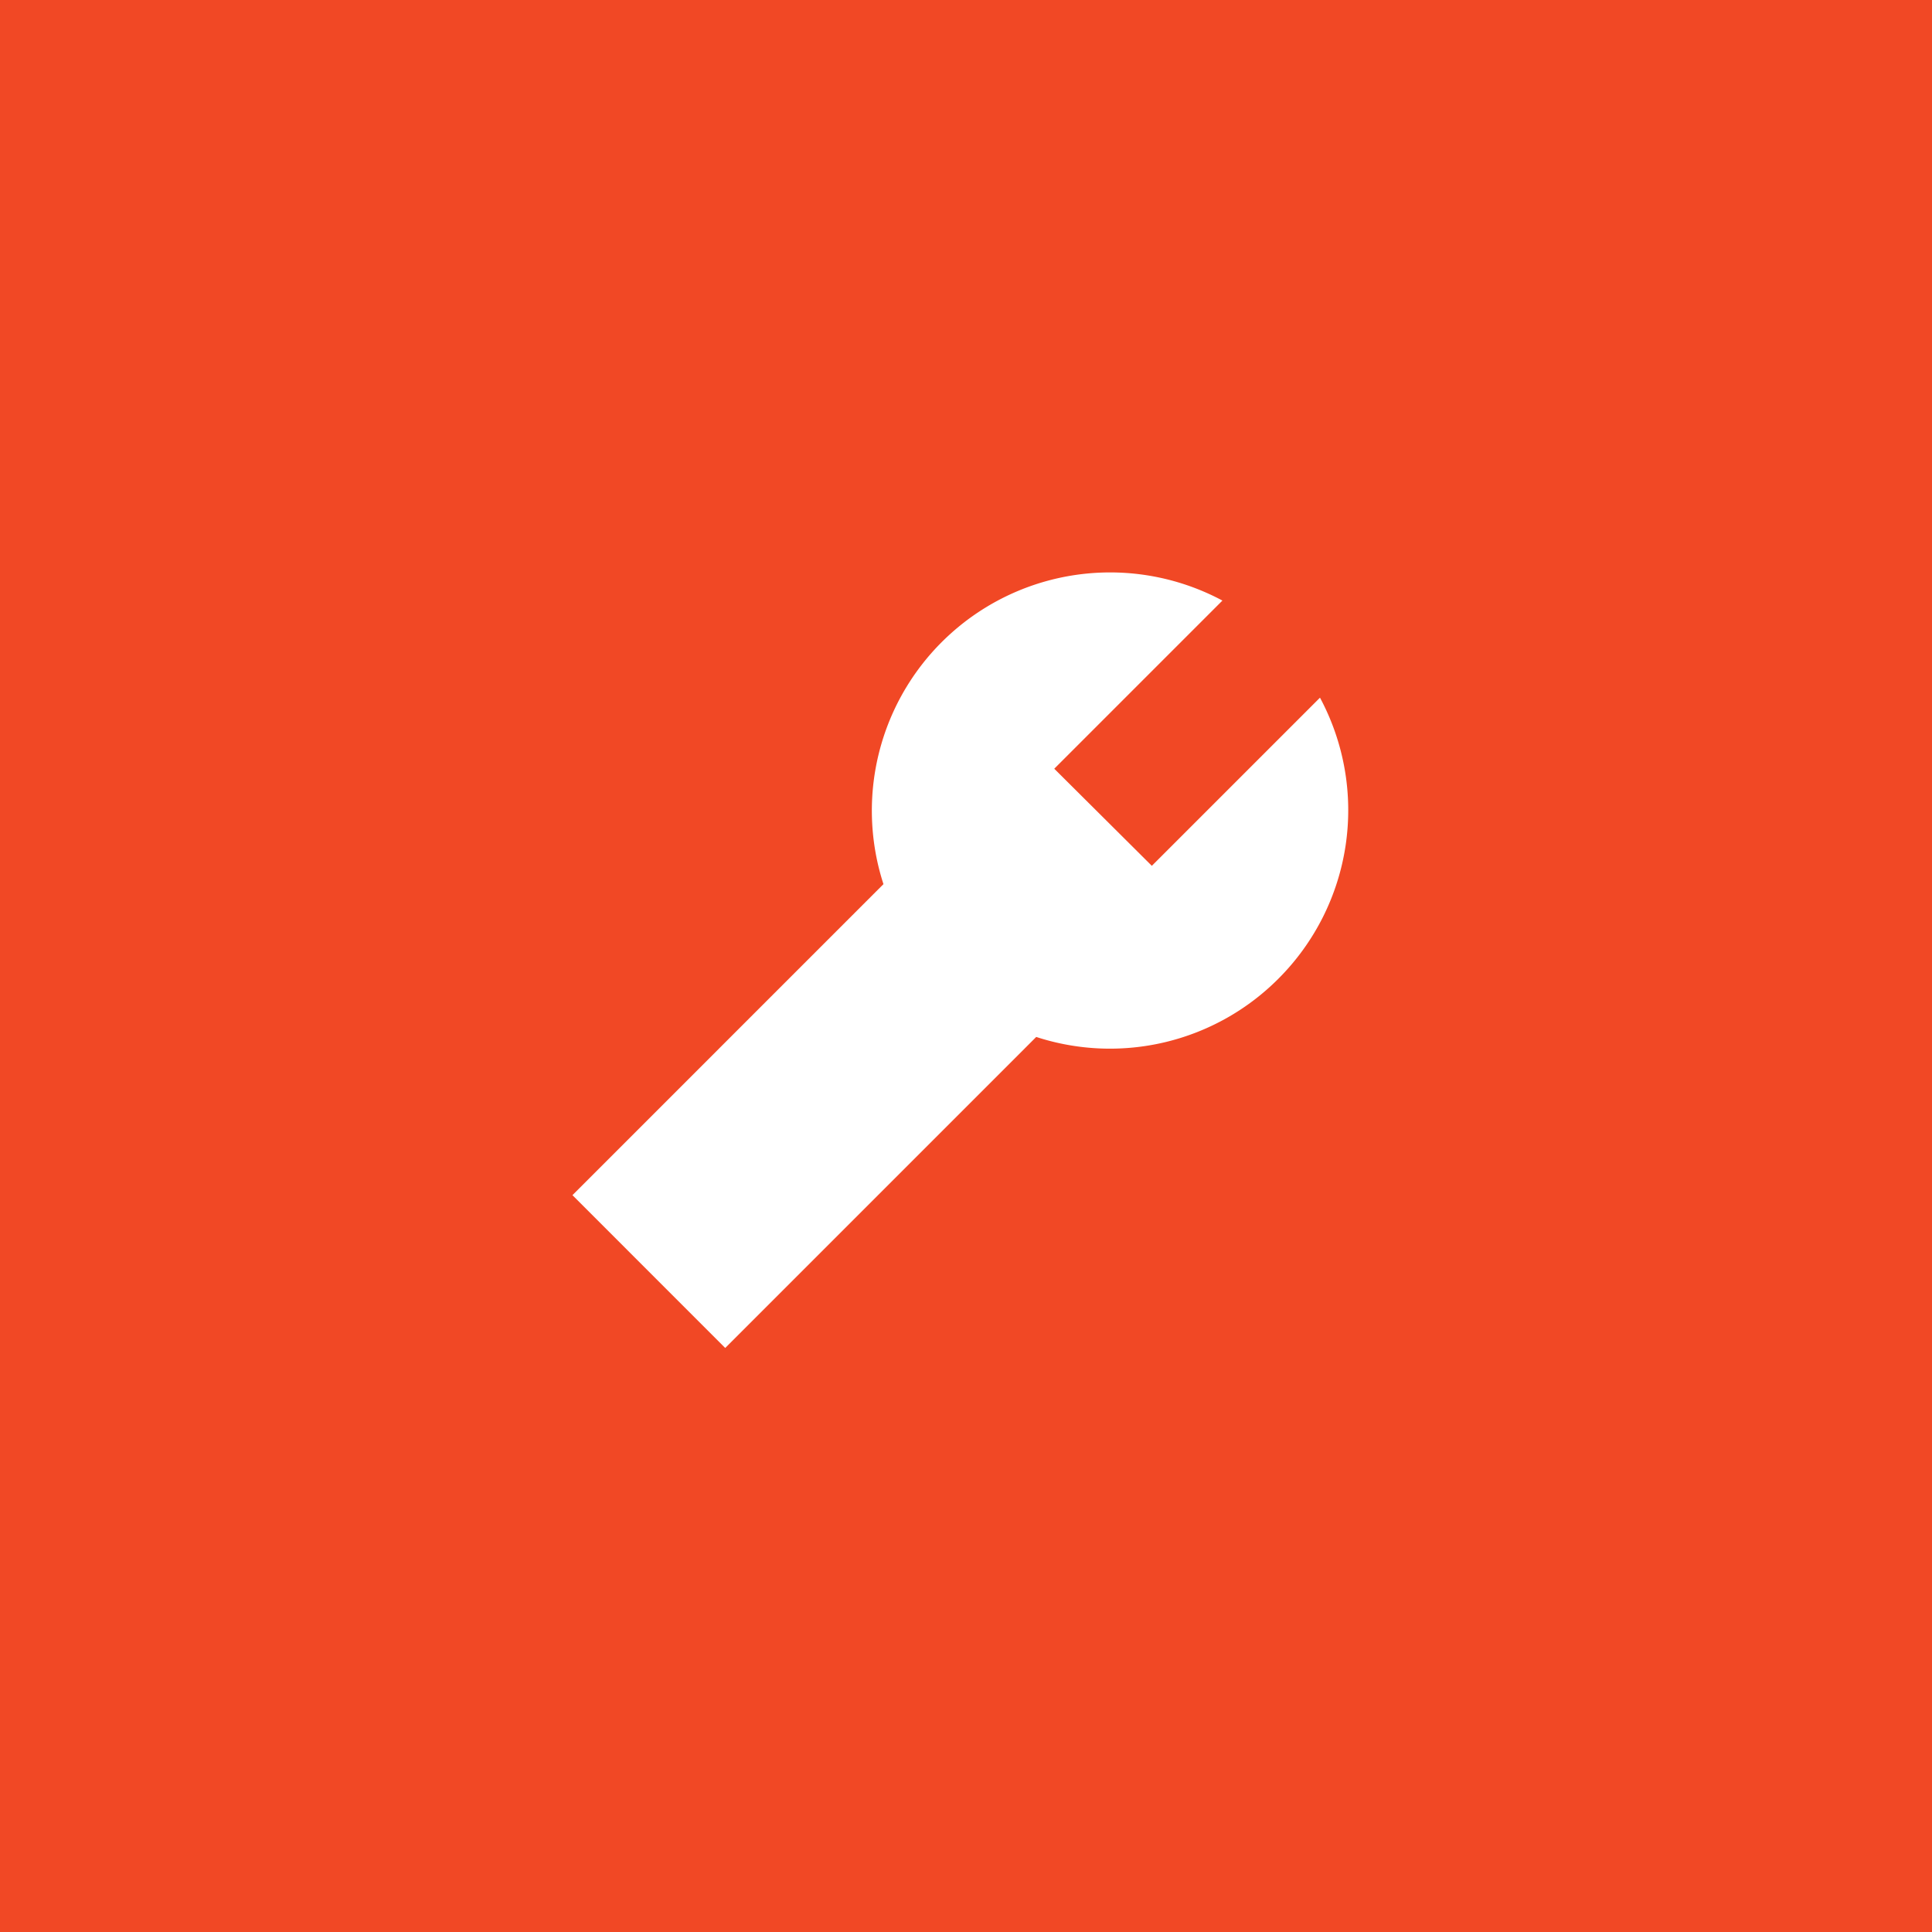 <svg xmlns="http://www.w3.org/2000/svg" width="54" height="54" viewBox="0 0 54 54"><g id="Group_10756" data-name="Group 10756" transform="translate(-625 -5966)"><rect id="Rectangle_10903" data-name="Rectangle 10903" width="54" height="54" transform="translate(625 5966)" fill="#f14825"></rect><path id="Path_10548" data-name="Path 10548" d="M21.849,12.859a6.647,6.647,0,0,1-6.765,1.624L6.391,23.176l-4.27-4.271,8.693-8.693a6.659,6.659,0,0,1,9.474-7.926l-4.7,4.7L18.315,9.7l4.7-4.7A6.659,6.659,0,0,1,21.849,12.859Z" transform="translate(638.879 5980.5)" fill="#fff"></path></g></svg>